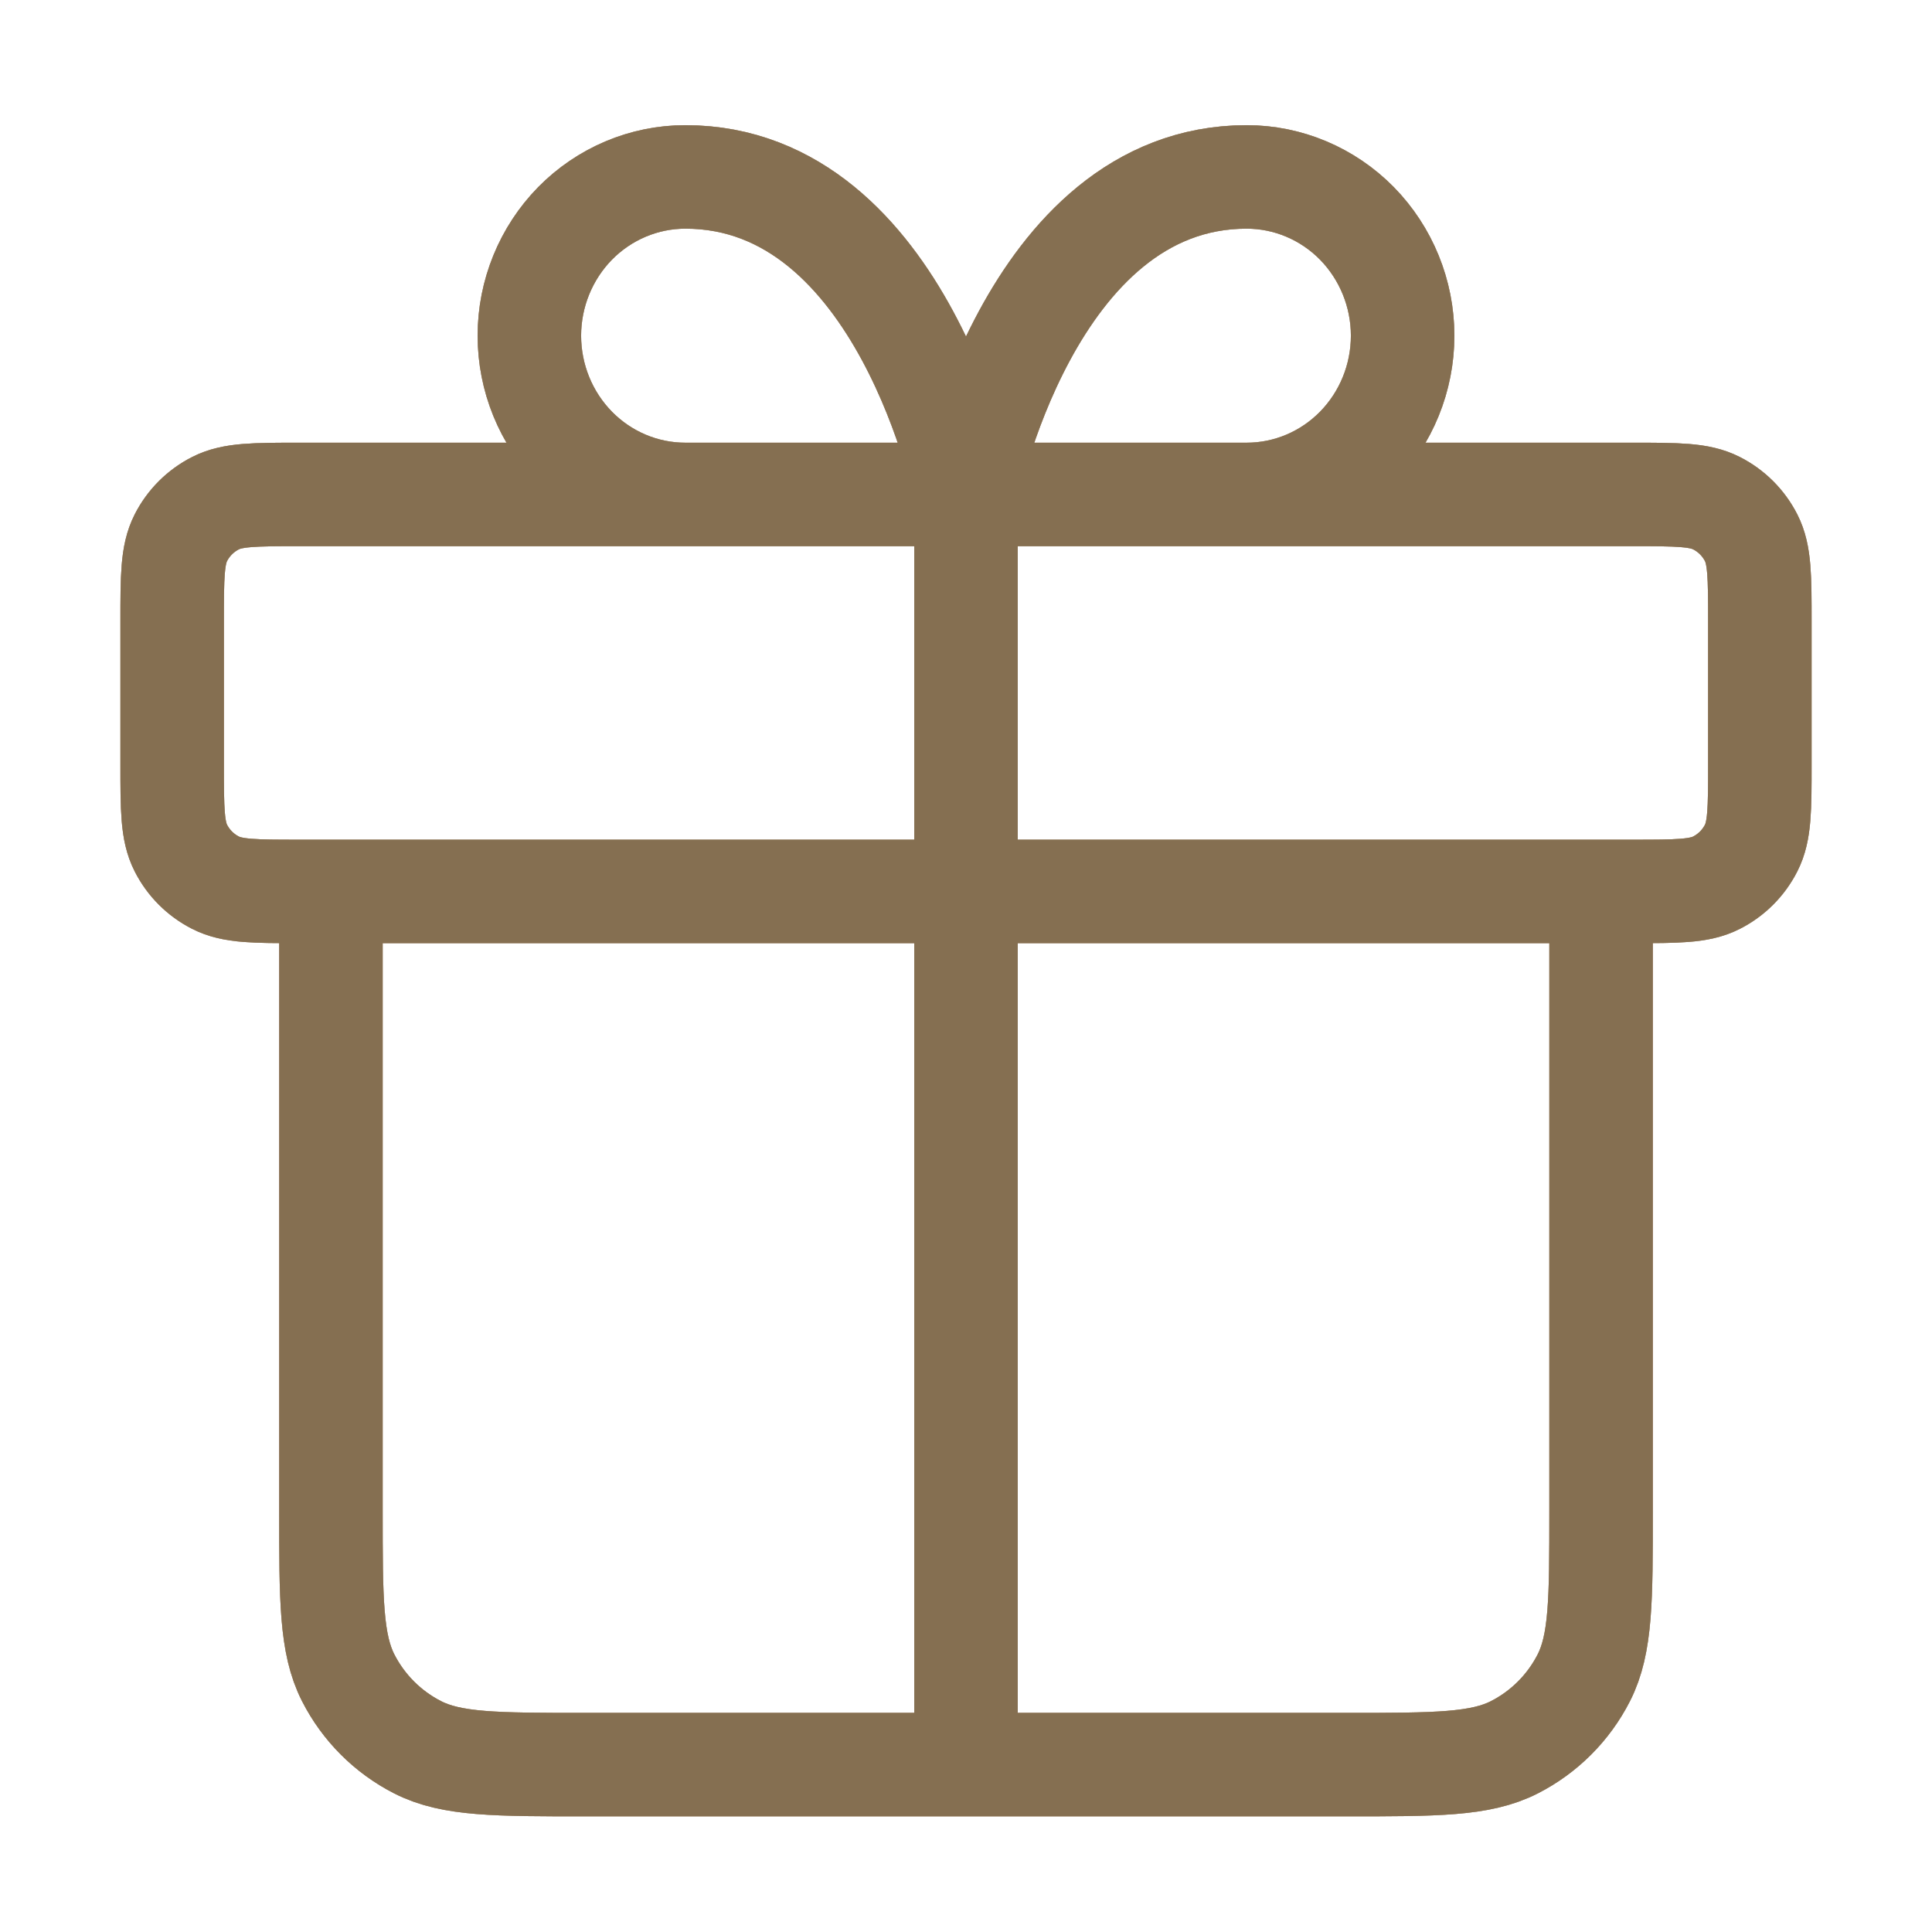<svg xmlns="http://www.w3.org/2000/svg" width="28" height="28" viewBox="0 0 28 28" fill="none"><path d="M14 7.166V25.574M14 7.166H9.932C9.333 7.166 8.758 6.924 8.334 6.492C7.911 6.061 7.672 5.476 7.672 4.865C7.672 4.255 7.911 3.67 8.334 3.238C8.758 2.807 9.333 2.564 9.932 2.564C13.096 2.564 14 7.166 14 7.166ZM14 7.166H18.068C18.667 7.166 19.242 6.924 19.666 6.492C20.089 6.061 20.328 5.476 20.328 4.865C20.328 4.255 20.089 3.67 19.666 3.238C19.242 2.807 18.667 2.564 18.068 2.564C14.904 2.564 14 7.166 14 7.166ZM23.204 12.919V21.892C23.204 23.181 23.204 23.825 22.953 24.317C22.732 24.75 22.38 25.102 21.947 25.323C21.455 25.574 20.811 25.574 19.522 25.574L8.478 25.574C7.189 25.574 6.545 25.574 6.053 25.323C5.62 25.102 5.268 24.75 5.047 24.317C4.796 23.825 4.796 23.181 4.796 21.892V12.919M2.495 9.007L2.495 11.078C2.495 11.722 2.495 12.044 2.621 12.29C2.731 12.507 2.907 12.683 3.124 12.793C3.37 12.919 3.692 12.919 4.336 12.919L23.664 12.919C24.308 12.919 24.63 12.919 24.876 12.793C25.093 12.683 25.269 12.507 25.379 12.29C25.505 12.044 25.505 11.722 25.505 11.078V9.007C25.505 8.363 25.505 8.041 25.379 7.794C25.269 7.578 25.093 7.402 24.876 7.292C24.63 7.166 24.308 7.166 23.664 7.166L4.336 7.166C3.692 7.166 3.37 7.166 3.124 7.292C2.907 7.402 2.731 7.578 2.621 7.794C2.495 8.041 2.495 8.363 2.495 9.007Z" stroke="#D8BEA3" stroke-width="1.5" stroke-linecap="round" stroke-linejoin="round"></path><path d="M14 7.166V25.574M14 7.166H9.932C9.333 7.166 8.758 6.924 8.334 6.492C7.911 6.061 7.672 5.476 7.672 4.865C7.672 4.255 7.911 3.67 8.334 3.238C8.758 2.807 9.333 2.564 9.932 2.564C13.096 2.564 14 7.166 14 7.166ZM14 7.166H18.068C18.667 7.166 19.242 6.924 19.666 6.492C20.089 6.061 20.328 5.476 20.328 4.865C20.328 4.255 20.089 3.67 19.666 3.238C19.242 2.807 18.667 2.564 18.068 2.564C14.904 2.564 14 7.166 14 7.166ZM23.204 12.919V21.892C23.204 23.181 23.204 23.825 22.953 24.317C22.732 24.75 22.38 25.102 21.947 25.323C21.455 25.574 20.811 25.574 19.522 25.574L8.478 25.574C7.189 25.574 6.545 25.574 6.053 25.323C5.62 25.102 5.268 24.75 5.047 24.317C4.796 23.825 4.796 23.181 4.796 21.892V12.919M2.495 9.007L2.495 11.078C2.495 11.722 2.495 12.044 2.621 12.29C2.731 12.507 2.907 12.683 3.124 12.793C3.37 12.919 3.692 12.919 4.336 12.919L23.664 12.919C24.308 12.919 24.63 12.919 24.876 12.793C25.093 12.683 25.269 12.507 25.379 12.29C25.505 12.044 25.505 11.722 25.505 11.078V9.007C25.505 8.363 25.505 8.041 25.379 7.794C25.269 7.578 25.093 7.402 24.876 7.292C24.63 7.166 24.308 7.166 23.664 7.166L4.336 7.166C3.692 7.166 3.37 7.166 3.124 7.292C2.907 7.402 2.731 7.578 2.621 7.794C2.495 8.041 2.495 8.363 2.495 9.007Z" stroke="#B19C86" stroke-width="1.5" stroke-linecap="round" stroke-linejoin="round"></path><path d="M14 7.166V25.574M14 7.166H9.932C9.333 7.166 8.758 6.924 8.334 6.492C7.911 6.061 7.672 5.476 7.672 4.865C7.672 4.255 7.911 3.67 8.334 3.238C8.758 2.807 9.333 2.564 9.932 2.564C13.096 2.564 14 7.166 14 7.166ZM14 7.166H18.068C18.667 7.166 19.242 6.924 19.666 6.492C20.089 6.061 20.328 5.476 20.328 4.865C20.328 4.255 20.089 3.67 19.666 3.238C19.242 2.807 18.667 2.564 18.068 2.564C14.904 2.564 14 7.166 14 7.166ZM23.204 12.919V21.892C23.204 23.181 23.204 23.825 22.953 24.317C22.732 24.75 22.38 25.102 21.947 25.323C21.455 25.574 20.811 25.574 19.522 25.574L8.478 25.574C7.189 25.574 6.545 25.574 6.053 25.323C5.62 25.102 5.268 24.75 5.047 24.317C4.796 23.825 4.796 23.181 4.796 21.892V12.919M2.495 9.007L2.495 11.078C2.495 11.722 2.495 12.044 2.621 12.29C2.731 12.507 2.907 12.683 3.124 12.793C3.37 12.919 3.692 12.919 4.336 12.919L23.664 12.919C24.308 12.919 24.63 12.919 24.876 12.793C25.093 12.683 25.269 12.507 25.379 12.29C25.505 12.044 25.505 11.722 25.505 11.078V9.007C25.505 8.363 25.505 8.041 25.379 7.794C25.269 7.578 25.093 7.402 24.876 7.292C24.63 7.166 24.308 7.166 23.664 7.166L4.336 7.166C3.692 7.166 3.37 7.166 3.124 7.292C2.907 7.402 2.731 7.578 2.621 7.794C2.495 8.041 2.495 8.363 2.495 9.007Z" stroke="#856F51" stroke-width="1.5" stroke-linecap="round" stroke-linejoin="round"></path></svg>